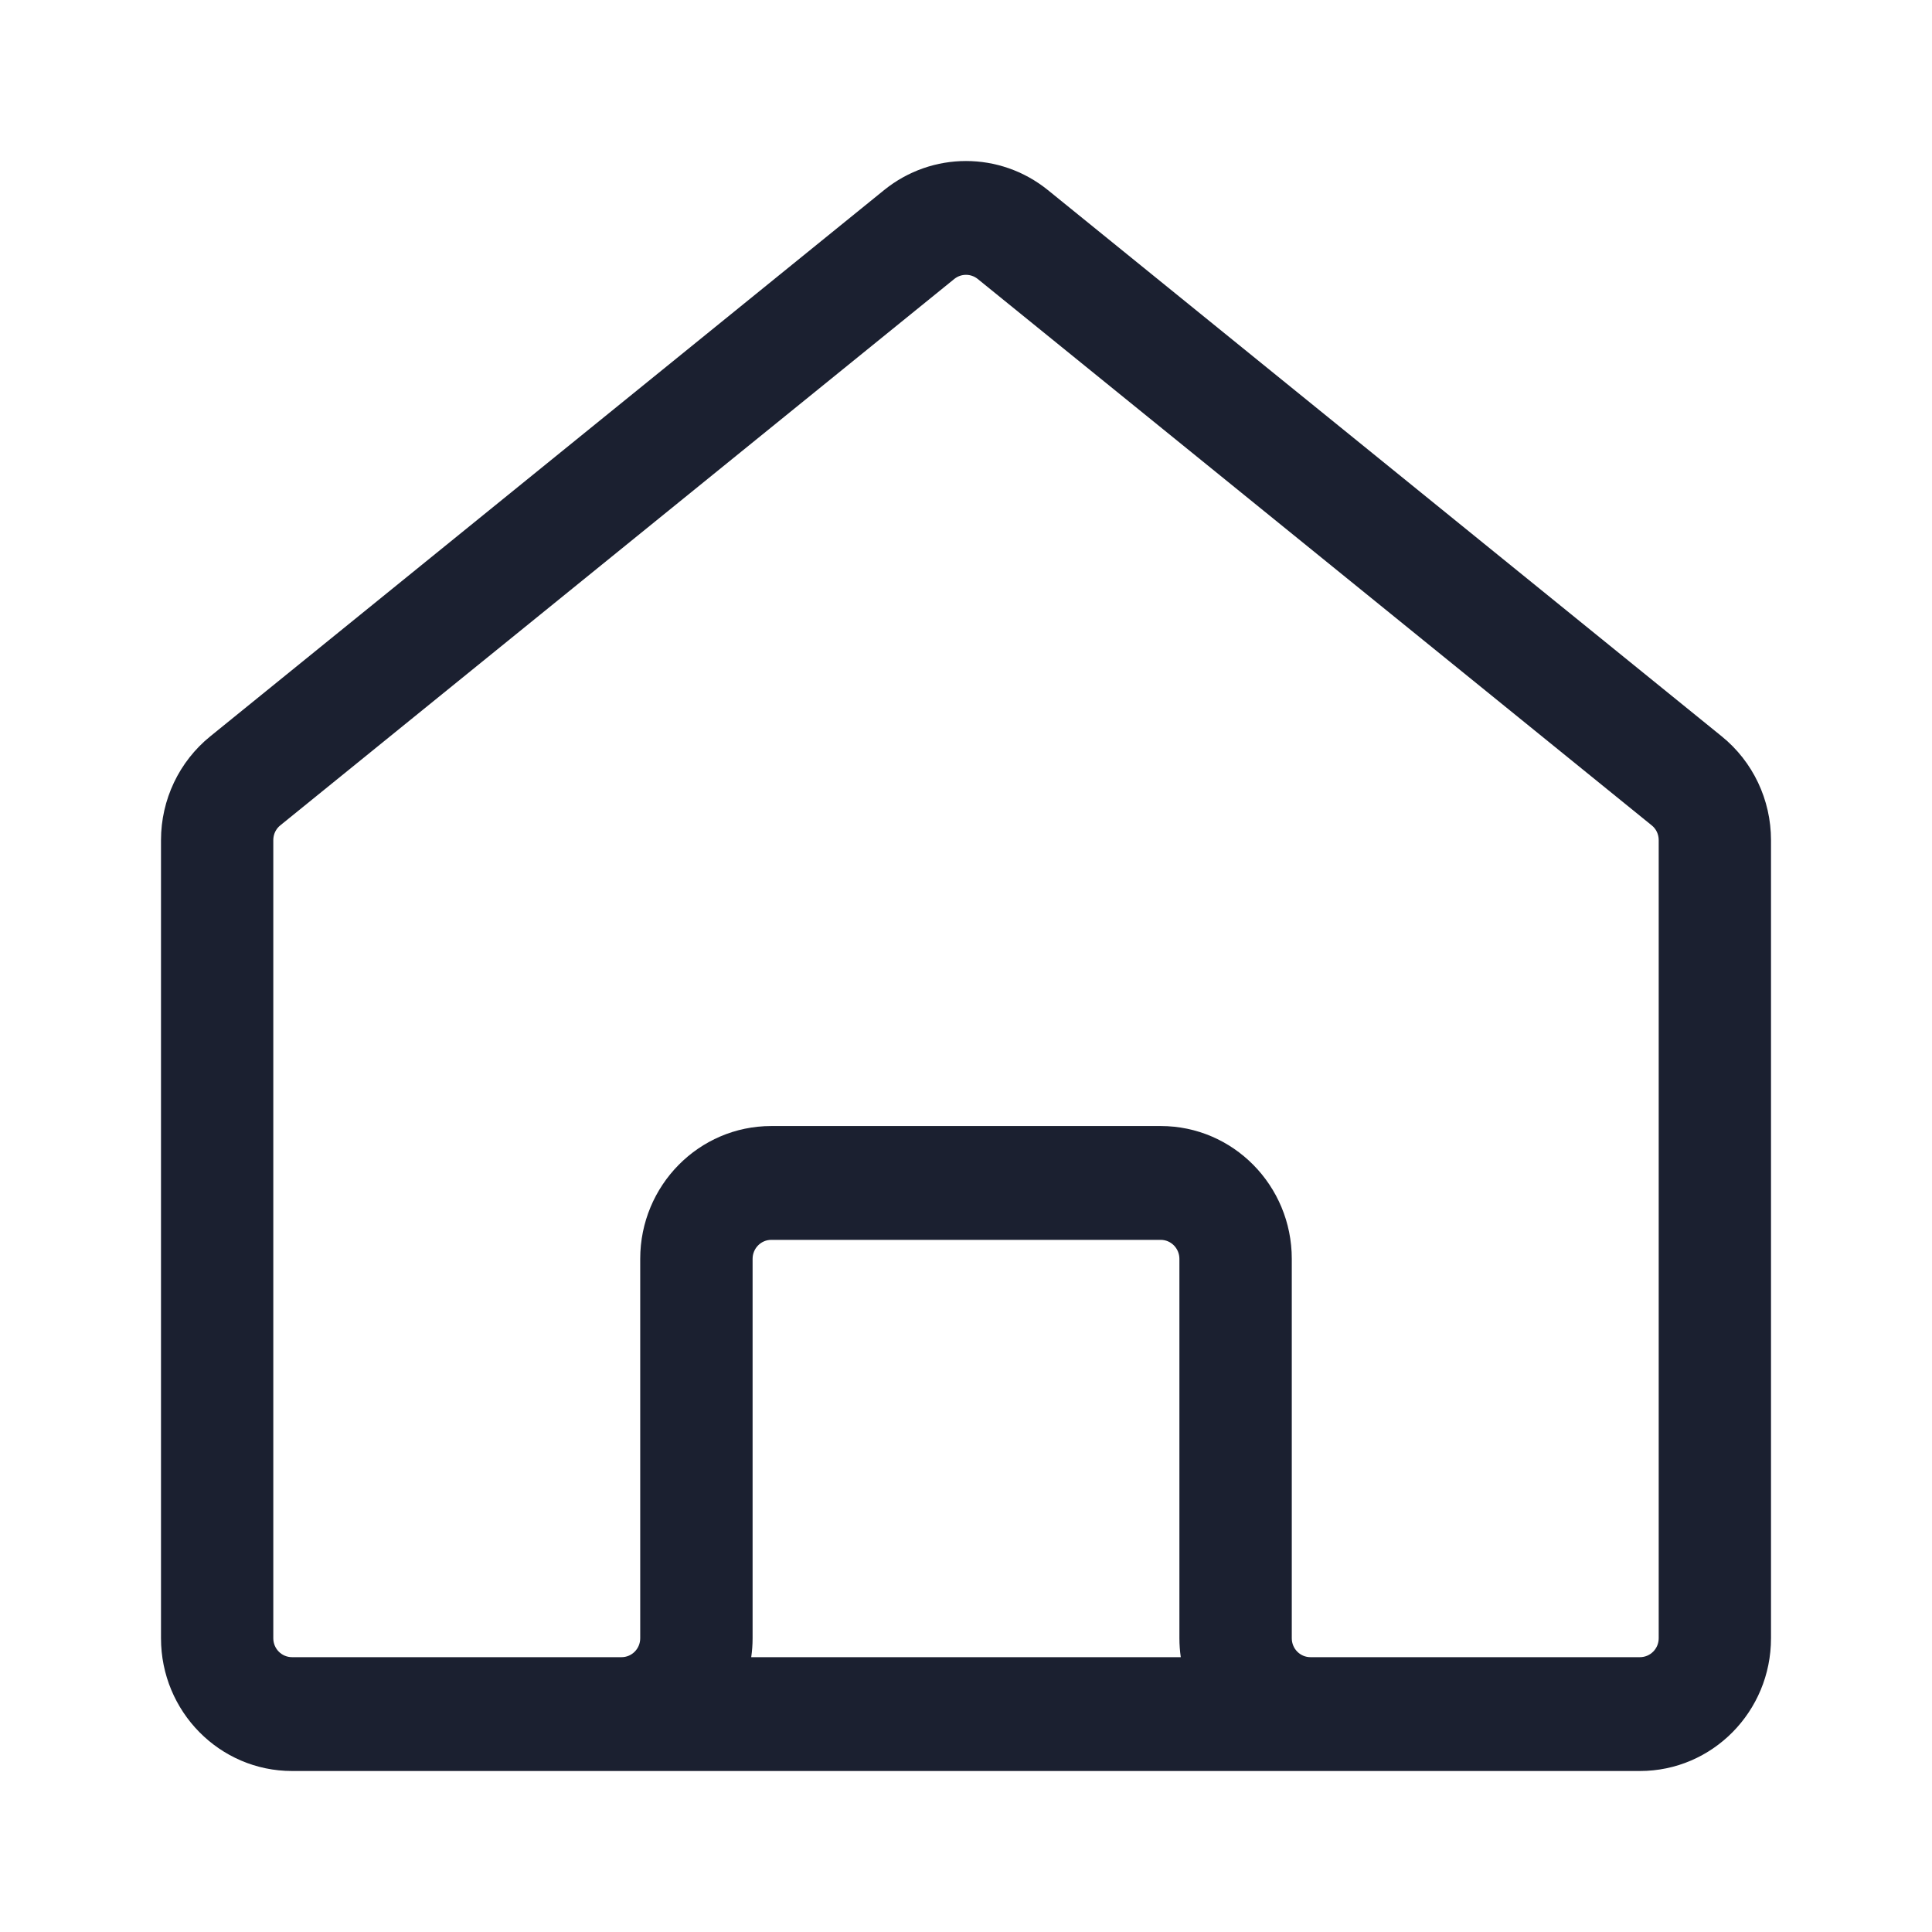<svg width="24" height="24" viewBox="0 0 24 24" fill="none" xmlns="http://www.w3.org/2000/svg">
<g id="home-two">
<path id="Vector (Stroke)" fill-rule="evenodd" clip-rule="evenodd" d="M10.983 2.361C11.578 1.88 12.422 1.88 13.017 2.361L21.389 9.148C21.775 9.461 22 9.935 22 10.436V20.351C22 21.262 21.271 22 20.372 22H3.628C2.729 22 2 21.262 2 20.351V10.436C2 9.935 2.225 9.461 2.611 9.148L10.983 2.361ZM3.628 20.586H7.721C7.849 20.586 7.953 20.481 7.953 20.351V15.638C7.953 14.727 8.682 13.988 9.581 13.988H14.419C15.318 13.988 16.047 14.727 16.047 15.638V20.351C16.047 20.481 16.151 20.586 16.279 20.586H20.372C20.5 20.586 20.605 20.481 20.605 20.351V10.436C20.605 10.364 20.573 10.296 20.517 10.252L12.145 3.465C12.06 3.397 11.94 3.397 11.855 3.465L3.483 10.252C3.427 10.296 3.395 10.364 3.395 10.436V20.351C3.395 20.481 3.499 20.586 3.628 20.586ZM14.668 20.586C14.657 20.509 14.651 20.431 14.651 20.351V15.638C14.651 15.508 14.547 15.402 14.419 15.402H9.581C9.453 15.402 9.349 15.508 9.349 15.638V20.351C9.349 20.431 9.343 20.509 9.332 20.586H14.668Z" fill="#1B2030"/>
</g>
</svg>
